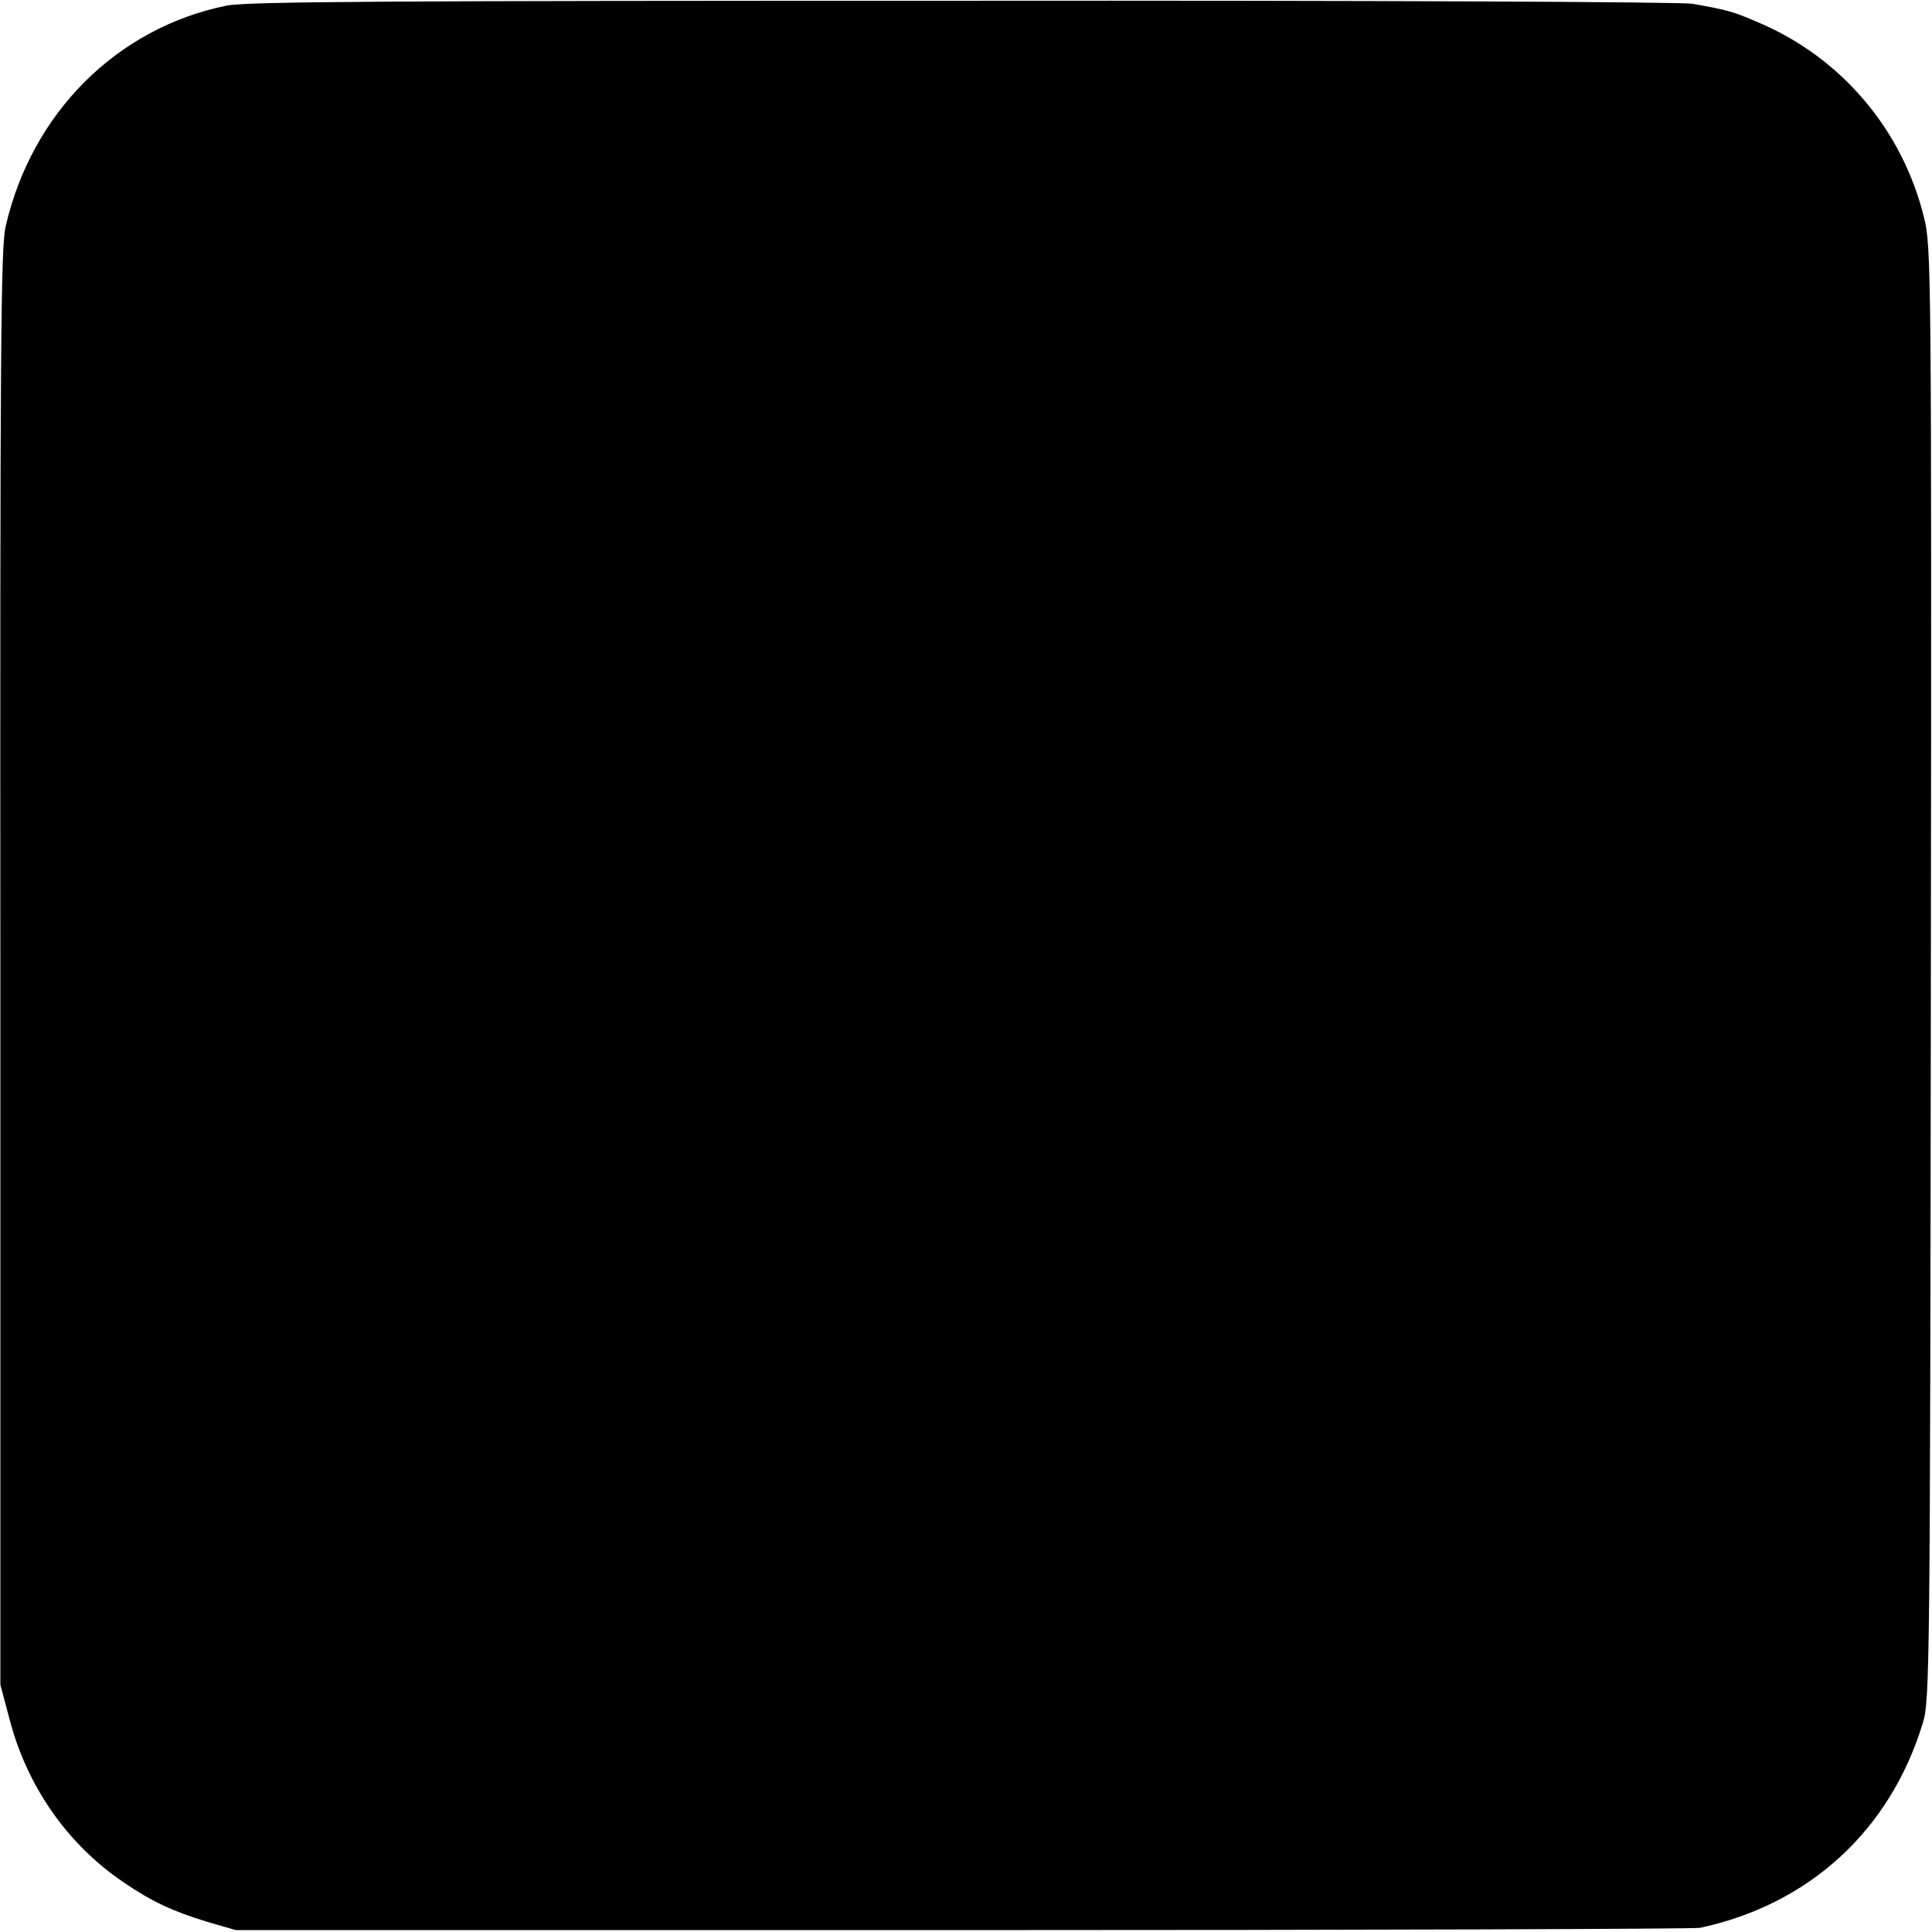 <?xml version="1.0" standalone="no"?>
<!DOCTYPE svg PUBLIC "-//W3C//DTD SVG 20010904//EN"
 "http://www.w3.org/TR/2001/REC-SVG-20010904/DTD/svg10.dtd">
<svg version="1.0" xmlns="http://www.w3.org/2000/svg"
 width="512pt" height="512pt" viewBox="0 0 512 512"
 preserveAspectRatio="xMidYMid meet">
<g transform="translate(0,512) scale(0.1,-0.1)"
fill="#000000" stroke="none">
<path d="M600 5105 c-290 -59 -516 -284 -585 -585 -13 -56 -15 -316 -14 -1965
l0 -1900 24 -90 c46 -178 153 -332 302 -433 76 -52 131 -77 222 -105 l76 -22
1925 0 c1059 0 1939 3 1955 6 290 62 505 259 591 544 18 57 19 156 21 1985 2
1866 1 1927 -18 2003 -57 233 -219 424 -438 517 -67 29 -80 33 -176 50 -29 5
-854 9 -1935 8 -1519 0 -1898 -2 -1950 -13z"/>
</g>
</svg>
